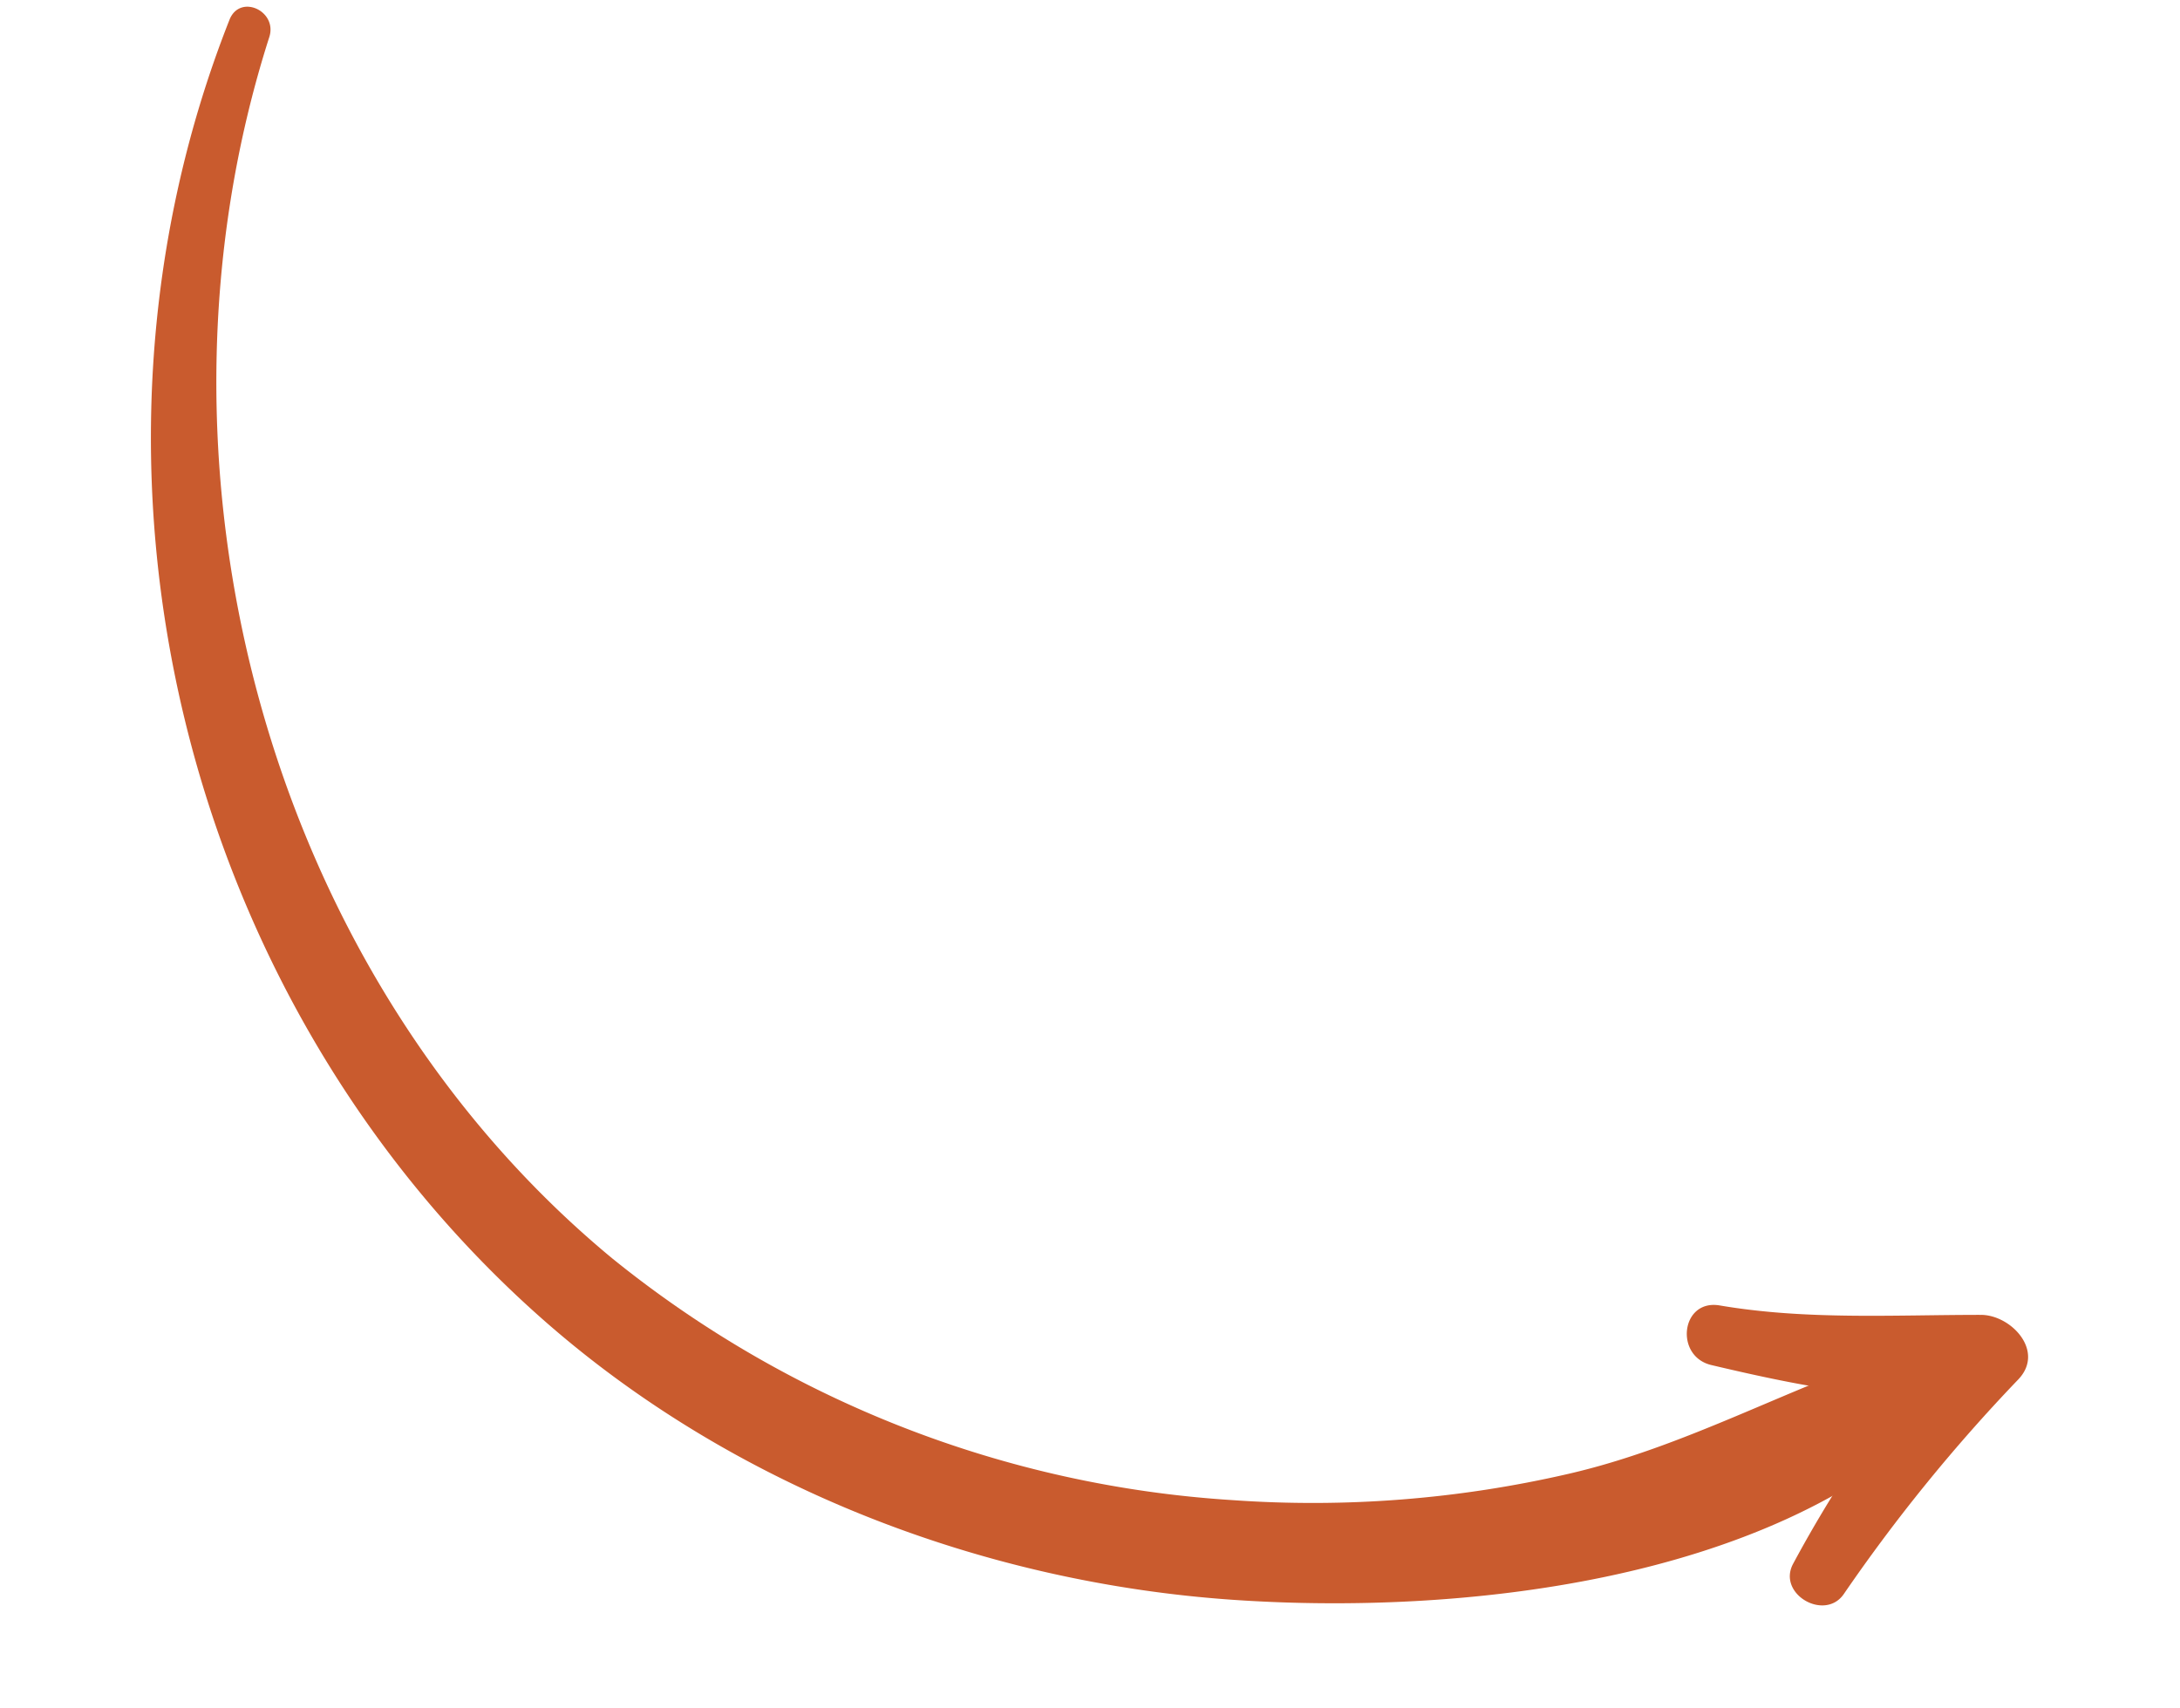 <svg xmlns="http://www.w3.org/2000/svg" xmlns:xlink="http://www.w3.org/1999/xlink" width="120.569" height="94.462" viewBox="0 0 120.569 94.462">
  <defs>
    <clipPath id="clip-path">
      <rect id="Rectangle_240" data-name="Rectangle 240" width="79.856" height="110.531" fill="#c95b2e"/>
    </clipPath>
  </defs>
  <g id="Groupe_4675" data-name="Groupe 4675" transform="translate(0 79.079) rotate(-82)">
    <g id="Groupe_348" data-name="Groupe 348" transform="translate(0 0)" clip-path="url(#clip-path)">
      <path id="Tracé_2852" data-name="Tracé 2852" d="M78.354,4.029C53.976-.161,27.18,10.948,14.1,32.2A60.589,60.589,0,0,0,5.625,68.051a62.876,62.876,0,0,0,4.028,18.2c2.363,6.162,6.333,11.259,9.208,17.084a2.2,2.2,0,0,1-3.439,2.654C5.206,97.938,1.054,81.279.169,68.861-.816,55.024,2.5,40.632,10.142,28.99,24.814,6.649,53.1-4.525,78.992,1.715c1.524.367.858,2.571-.638,2.314" transform="translate(0 0)" fill="#c95b2e"/>
      <path id="Tracé_2853" data-name="Tracé 2853" d="M2.06,7.605a71.126,71.126,0,0,1,14.066,7.042l-3.278,2.52c-1.314-5.115-1-10.384-.52-15.565.195-2.1,3.393-2.177,3.33,0-.141,4.852.825,9.606,1.494,14.378.233,1.657-1.509,3.829-3.279,2.521A93.477,93.477,0,0,0,.792,10.612C-.846,9.776.292,6.969,2.06,7.605" transform="translate(4.381 91.63)" fill="#c95b2e"/>
    </g>
  </g>
</svg>
